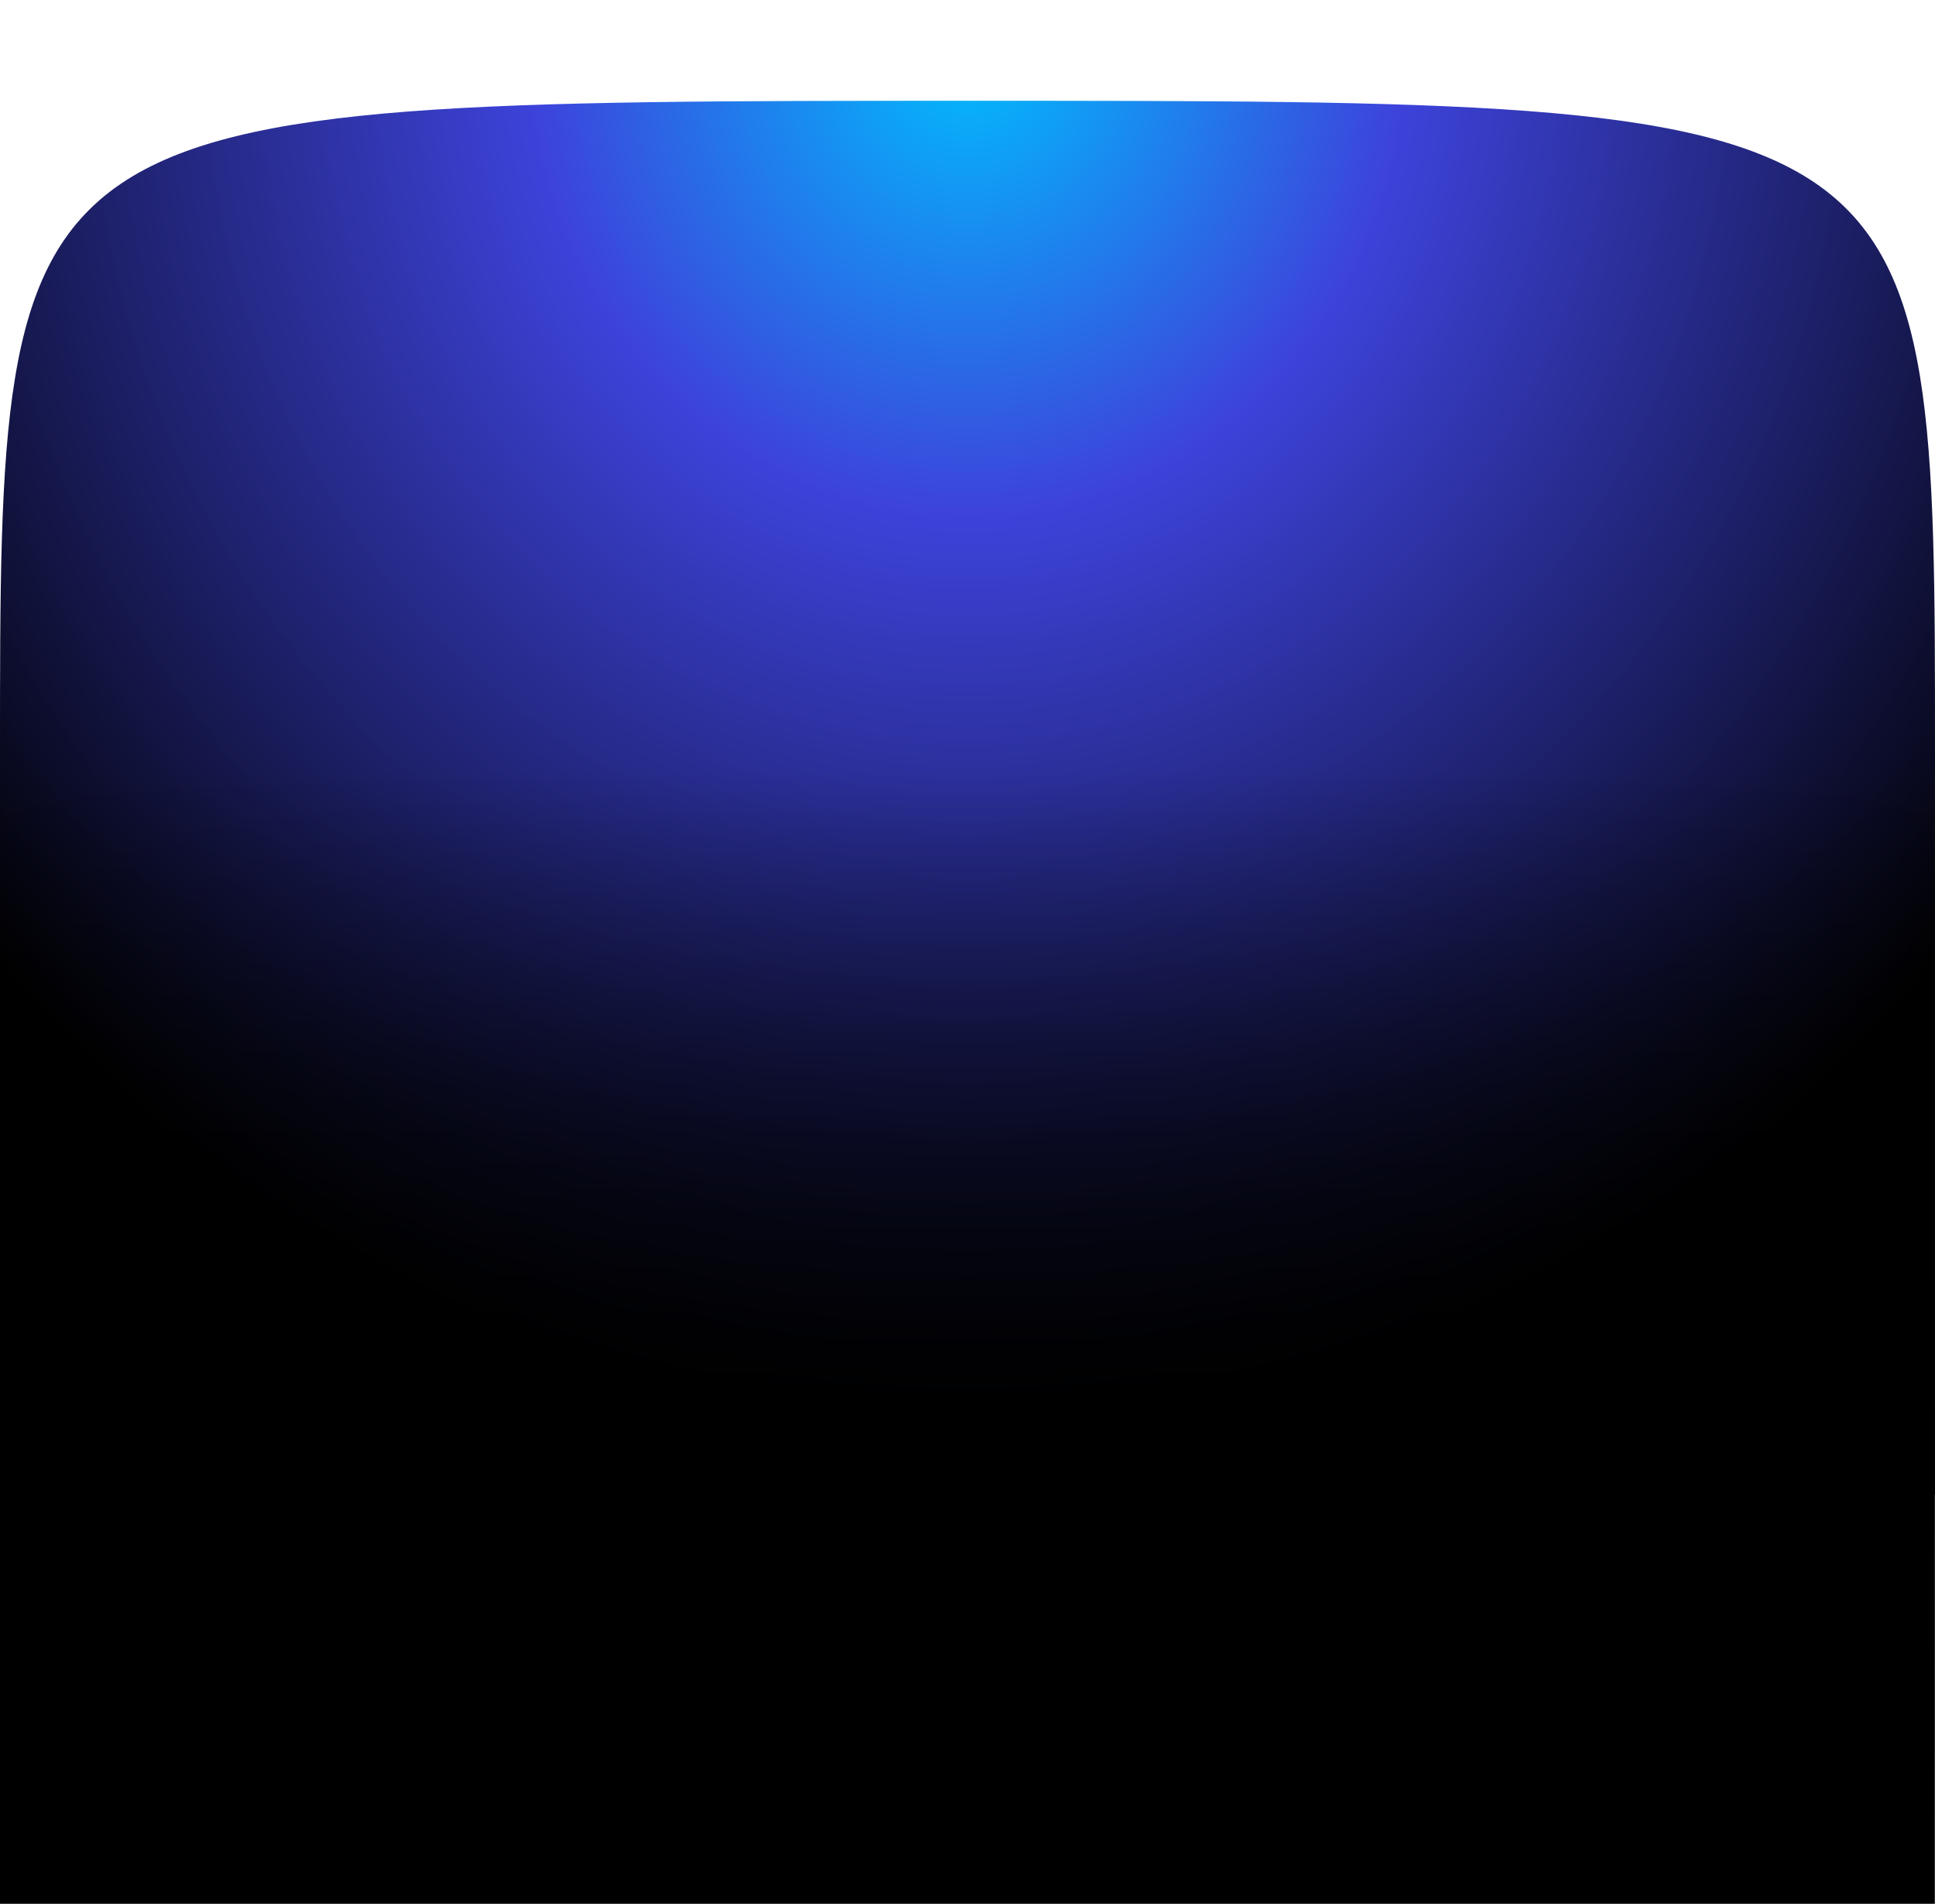 <svg preserveAspectRatio="none" height="1889" viewBox="0 0 1920 1889" width="1920"
	xmlns="http://www.w3.org/2000/svg"
	xmlns:xlink="http://www.w3.org/1999/xlink">
	<defs>
		<filter id="a" height="342%" width="149.1%" x="-24.5%" y="-121%">
			<feOffset dx="0" dy="0" in="SourceAlpha" result="shadowOffsetOuter1"/>
			<feGaussianBlur in="shadowOffsetOuter1" result="shadowBlurOuter1" stdDeviation="81.5"/>
			<feColorMatrix in="shadowBlurOuter1" type="matrix" values="0 0 0 0 0.282   0 0 0 0 0.776   0 0 0 0 0.988  0 0 0 0.448 0"/>
		</filter>
		<radialGradient id="b" cx="50%" cy="-2.398%" gradientTransform="matrix(.932 0 0 1.067 .034 .002)" r="139.919%">
			<stop offset="0" stop-color="#00beff"/>
			<stop offset=".171" stop-color="#3d43db"/>
			<stop offset=".51"/>
			<stop offset="1"/>
		</radialGradient>
		<path id="c" d="m1920 746.599c0-646.599 0-646.599-960.144-646.599-960.145 0-959.856 3.862-959.856 647.408v1141.653h1919.84z"/>
		<linearGradient id="e" x1="50%" x2="50%" y1="0%" y2="100%">
			<stop offset="0" stop-opacity="0"/>
			<stop offset="1"/>
		</linearGradient>
	</defs>
	<g fill="none" fill-rule="evenodd">
		<ellipse cx="960" cy="200" fill="#000" filter="url(#a)" rx="370" ry="75"/>
		<g>
			<use fill="url(#b)" fill-rule="evenodd" xlink:href="#c"/>
		</g>
		<path d="m0 763h1920v720h-1920z" fill="url(#e)"/>
	</g>
</svg>